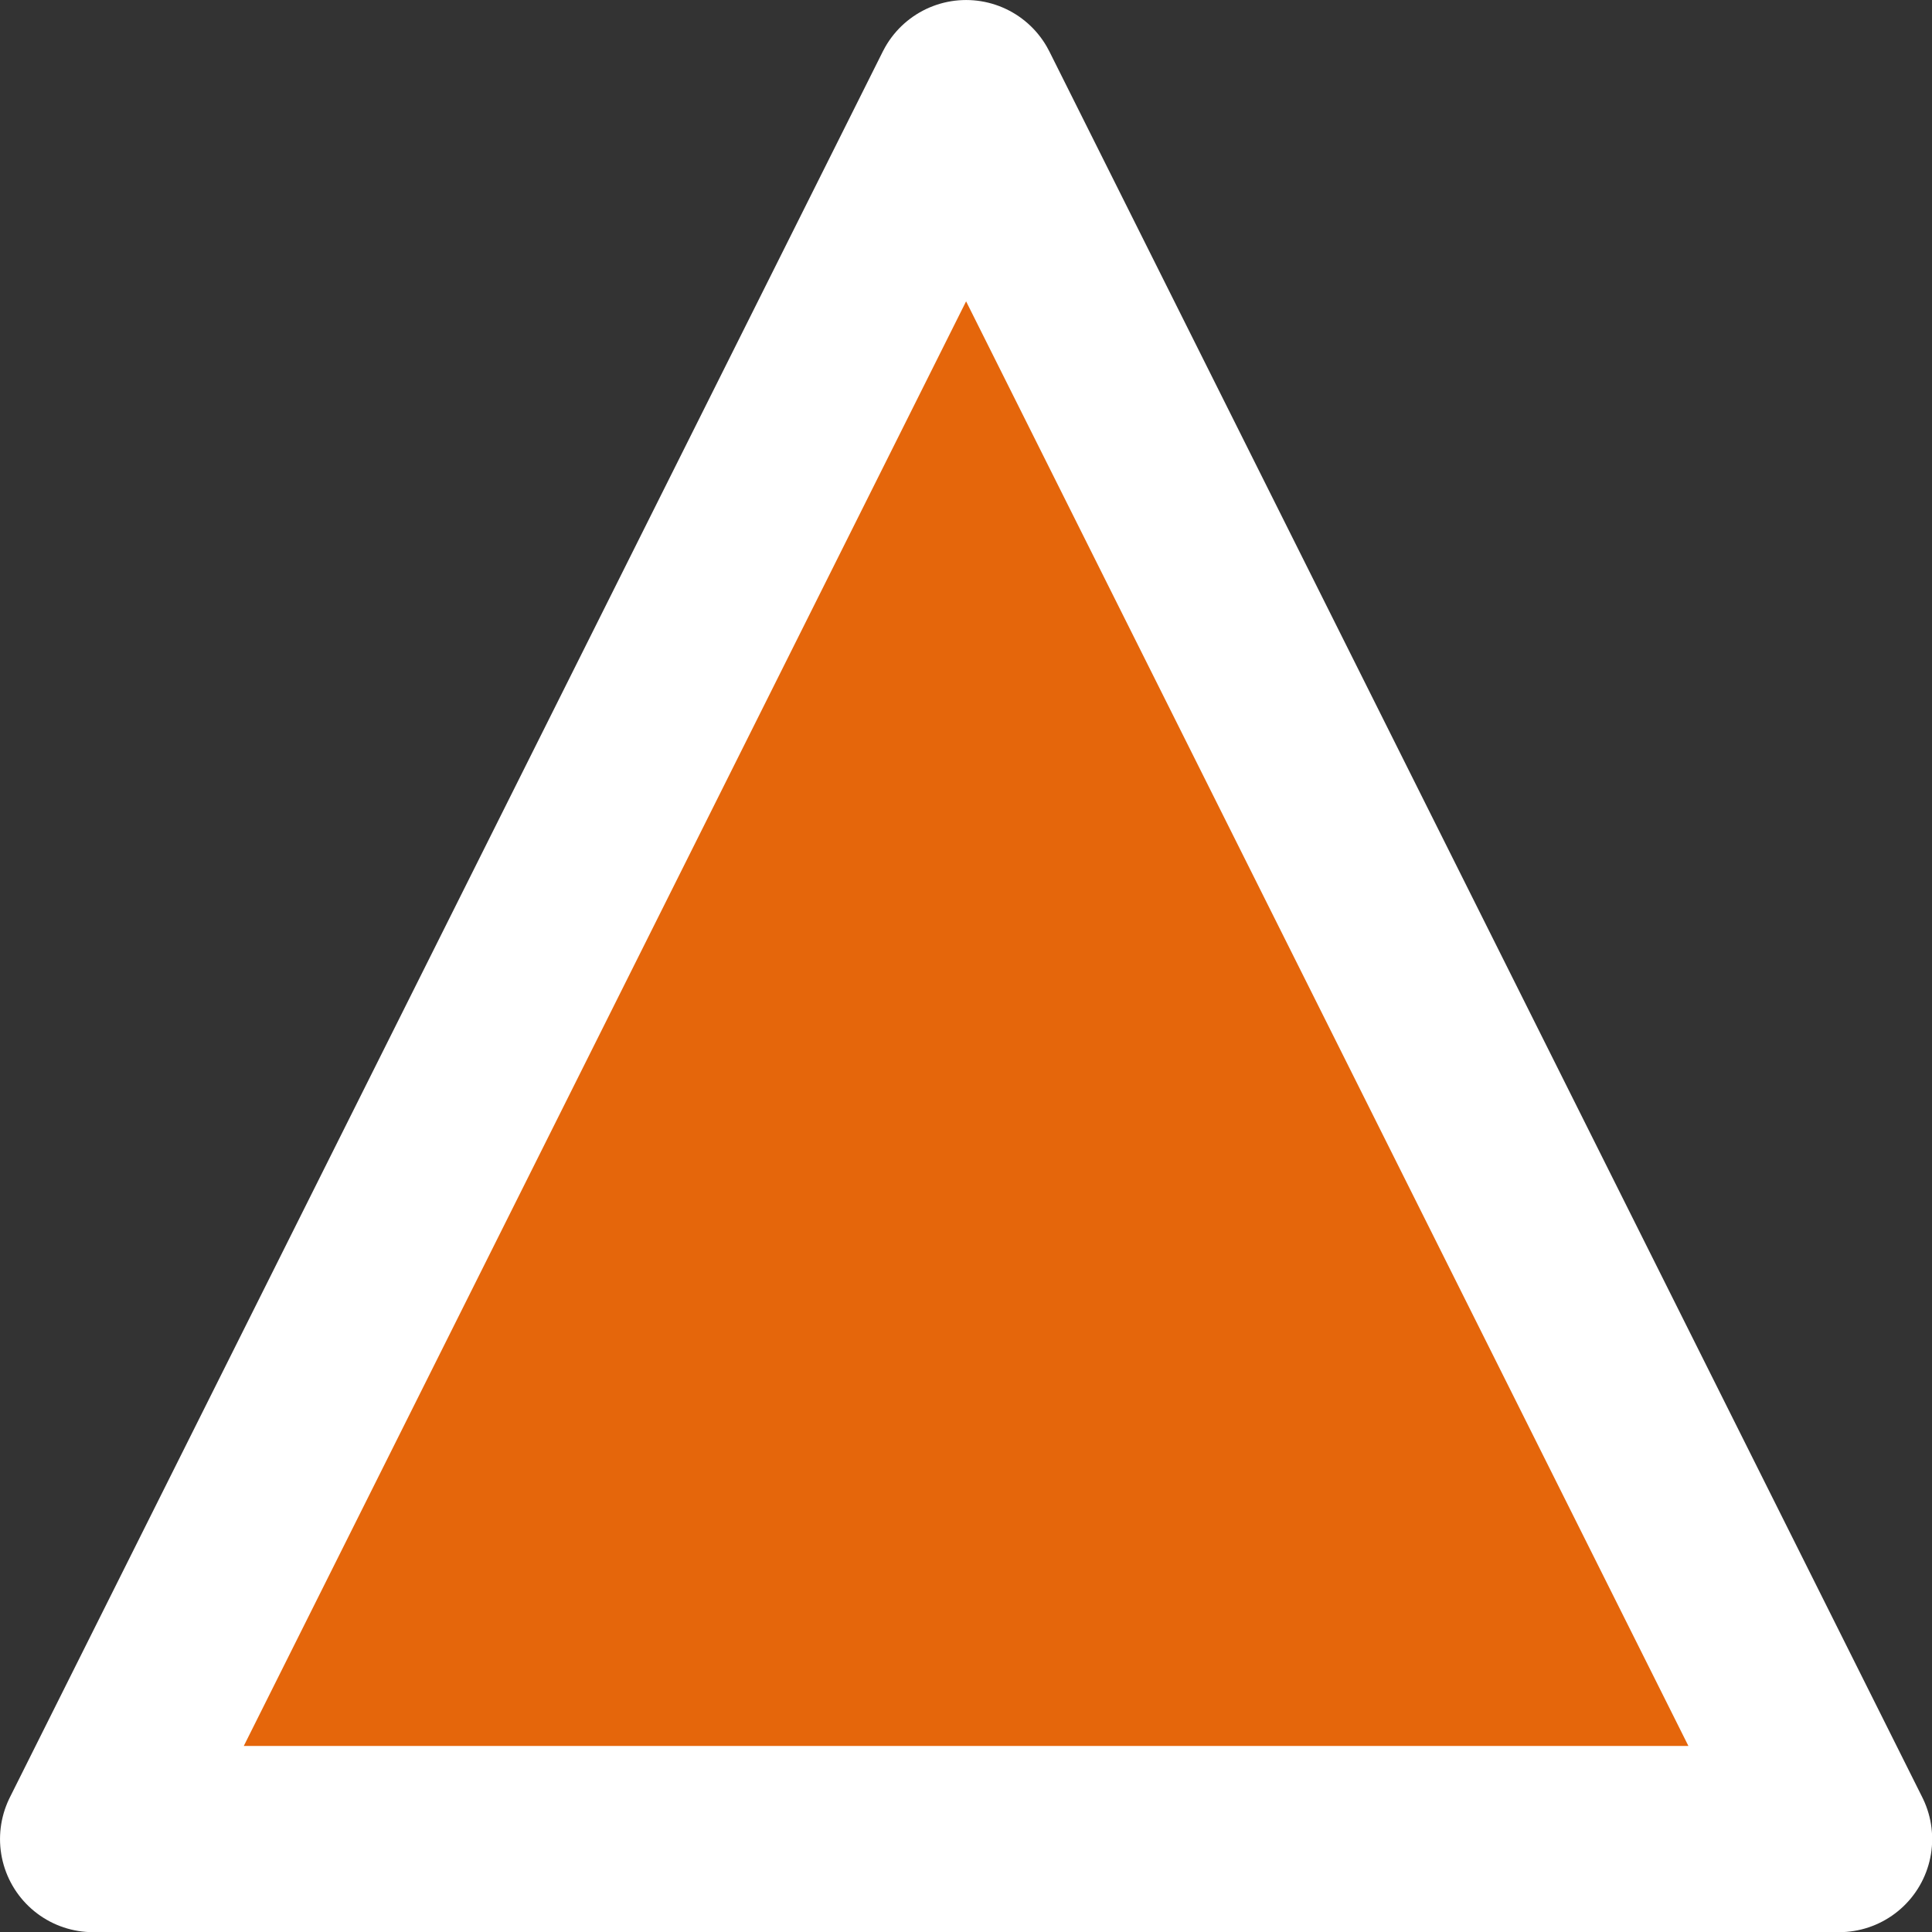 <?xml version="1.0" encoding="UTF-8" standalone="no"?>
<!DOCTYPE svg PUBLIC "-//W3C//DTD SVG 1.1//EN" "http://www.w3.org/Graphics/SVG/1.1/DTD/svg11.dtd">
<svg width="100%" height="100%" viewBox="0 0 83 83" version="1.1" xmlns="http://www.w3.org/2000/svg" xmlns:xlink="http://www.w3.org/1999/xlink" xml:space="preserve" xmlns:serif="http://www.serif.com/" style="fill-rule:evenodd;clip-rule:evenodd;stroke-linejoin:round;stroke-miterlimit:2;">
    <rect x="0" y="0" width="83" height="83" fill="#333333" stroke="none"/>
    <g transform="matrix(1,0,0,1,-8.5,-8.5)">
        <g transform="matrix(4.167,0,0,4.167,0,0)">
            <path d="M21,21L3,21L12,3L21,21Z" style="fill:rgb(229,102,11);fill-rule:nonzero;stroke:white;stroke-width:1.92px;"/>
        </g>
    </g>
</svg>
